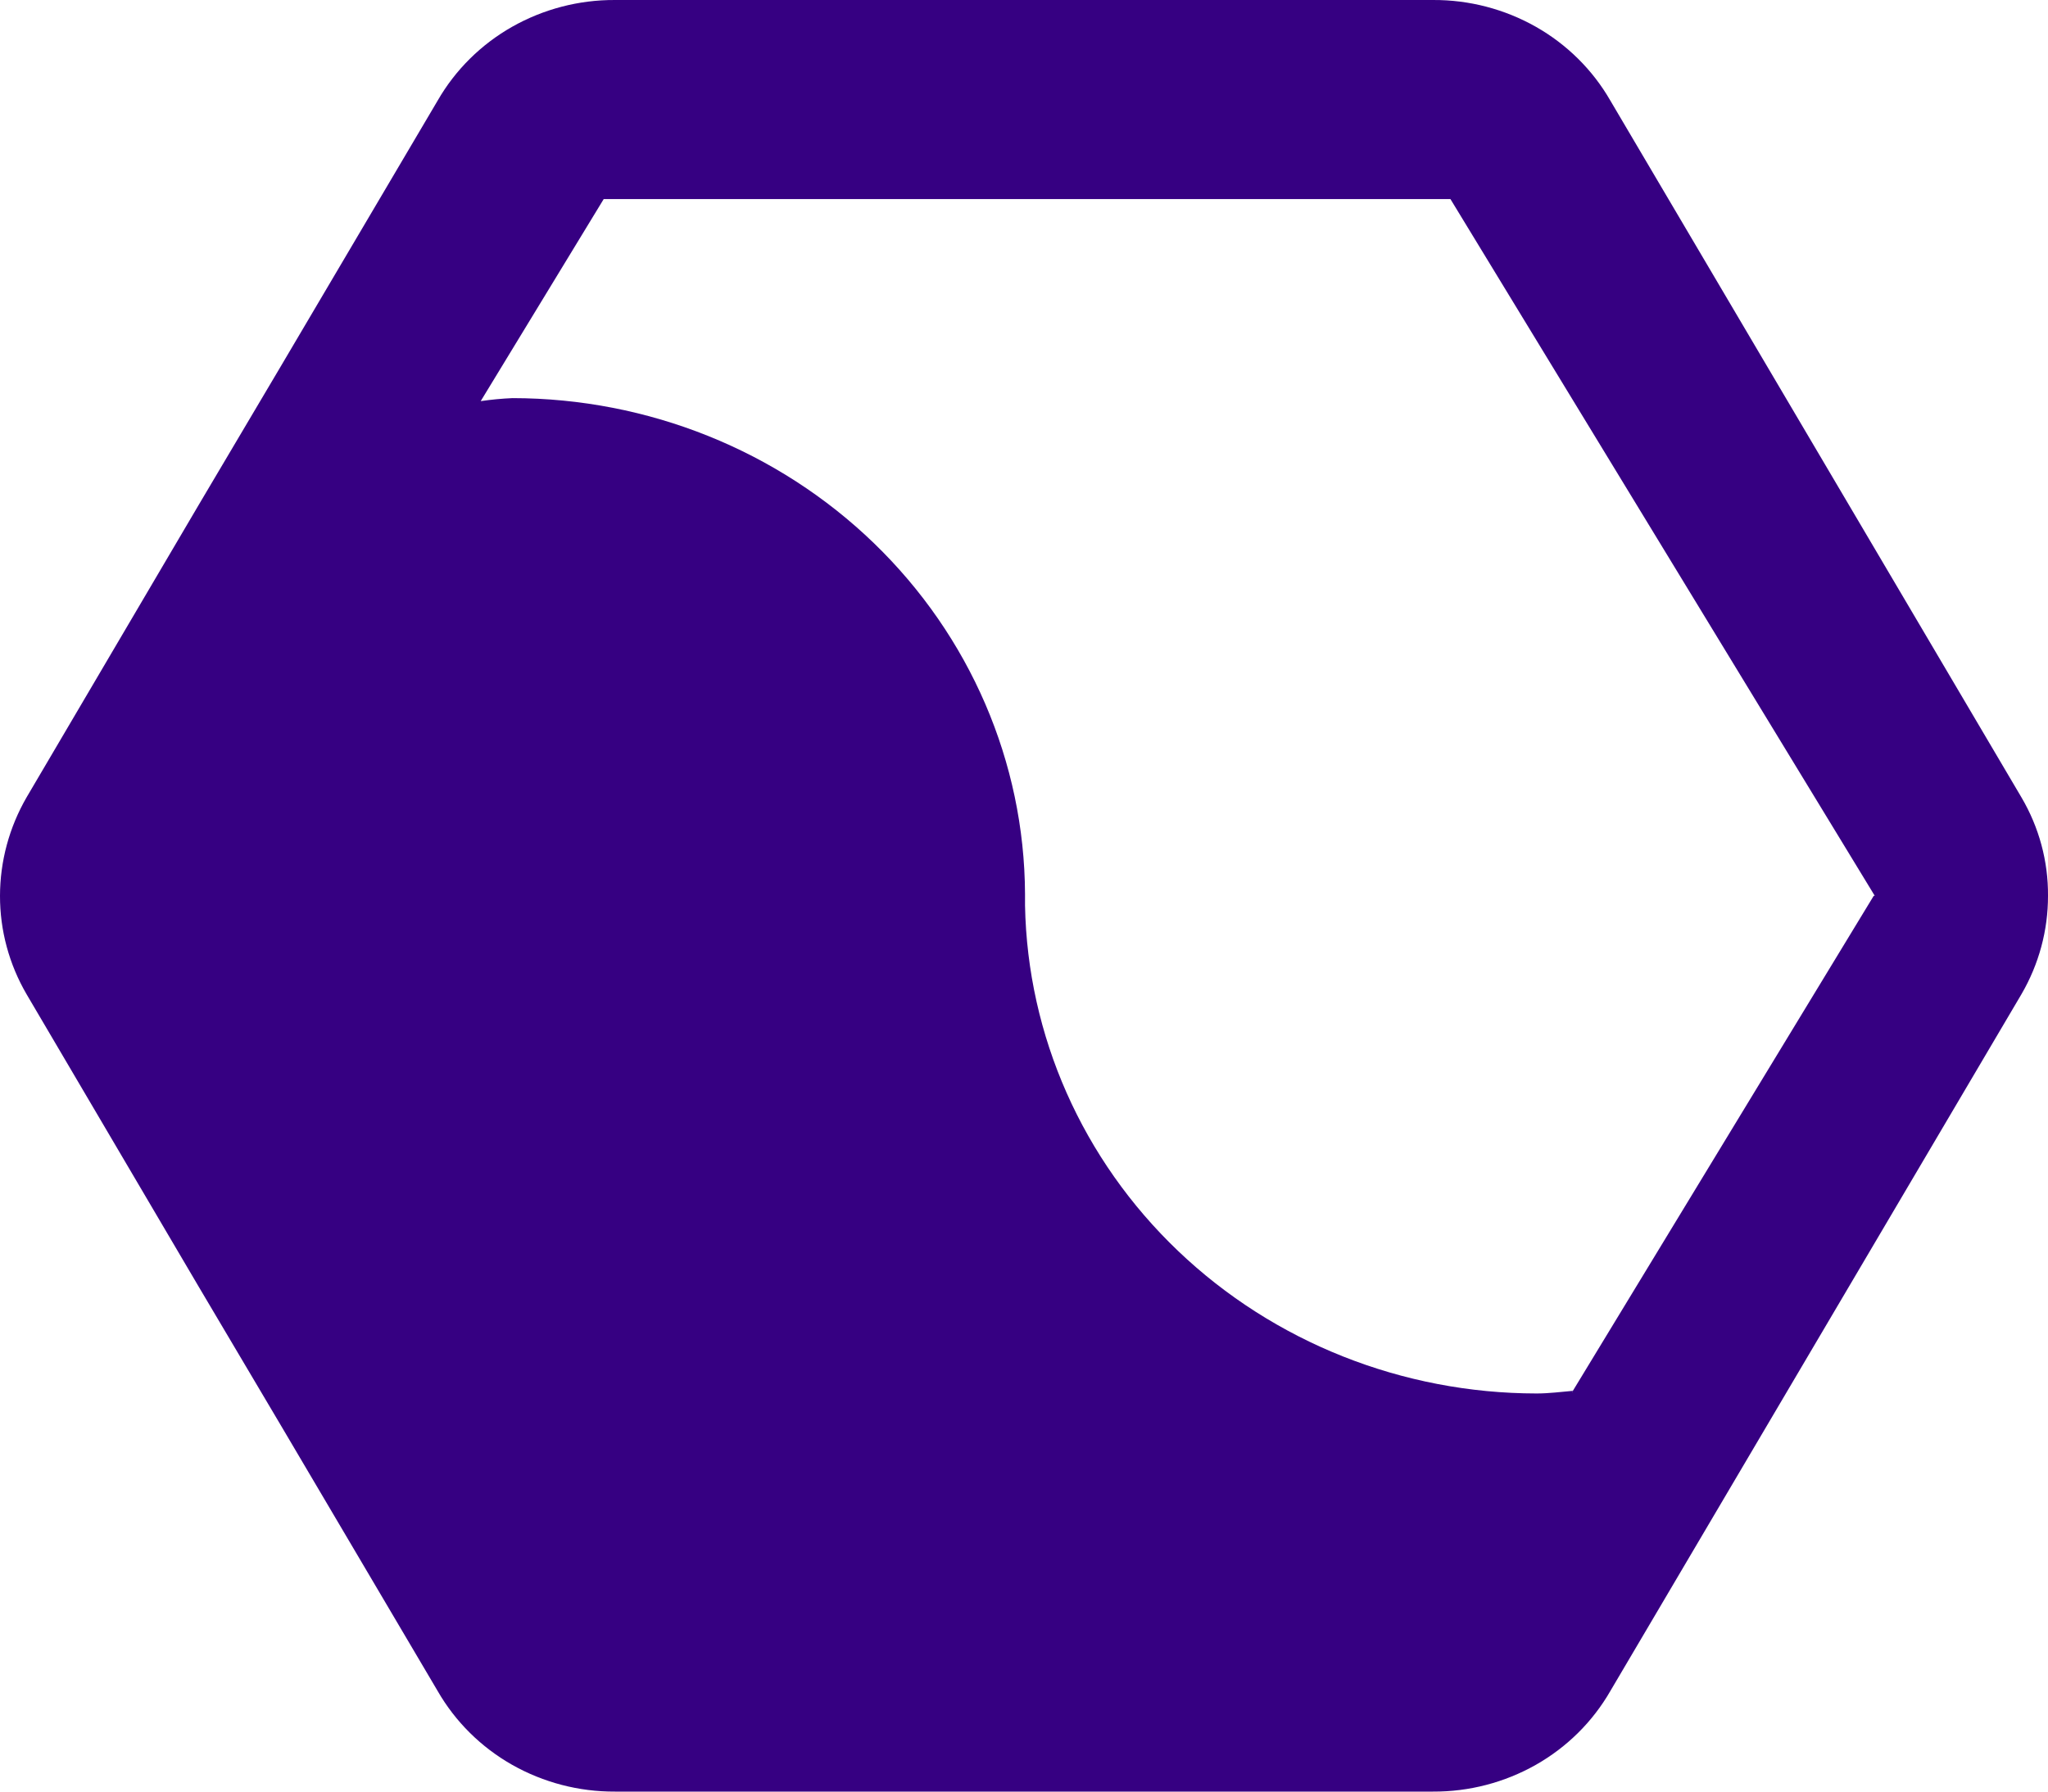 <svg width="32" height="28" viewBox="0 0 32 28" fill="none" xmlns="http://www.w3.org/2000/svg">
<path d="M31.584 12.46L25.161 1.571C24.886 1.093 24.484 0.694 23.997 0.418C23.509 0.142 22.955 -0.003 22.39 3.73506e-05H9.61C9.045 -0.003 8.491 0.142 8.003 0.418C7.516 0.694 7.114 1.093 6.839 1.571L4.388 5.724L3.107 7.887L0.416 12.46C0.144 12.93 0.001 13.46 6.06016e-06 14C-0.001 14.54 0.142 15.07 0.416 15.54L3.107 20.113L4.388 22.276L6.839 26.429C7.114 26.907 7.516 27.306 8.003 27.582C8.491 27.858 9.045 28.003 9.61 28H22.39C22.955 28.003 23.509 27.858 23.997 27.582C24.484 27.306 24.886 26.907 25.161 26.429L31.584 15.54C31.858 15.07 32.001 14.54 32 14C32.004 13.46 31.86 12.928 31.584 12.46ZM24.562 21.753L24.572 21.747L24.565 21.758L24.562 21.753ZM29.277 14L24.576 21.737C24.387 21.753 24.202 21.778 24.008 21.778C21.913 21.776 19.902 20.977 18.408 19.551C16.913 18.125 16.055 16.187 16.016 14.152V13.969C16.006 11.912 15.158 9.943 13.657 8.491C12.157 7.04 10.126 6.224 8.008 6.222C7.842 6.229 7.676 6.245 7.511 6.269L9.433 3.111H22.663L29.293 14H29.277Z" fill="#360082"/>
</svg>
